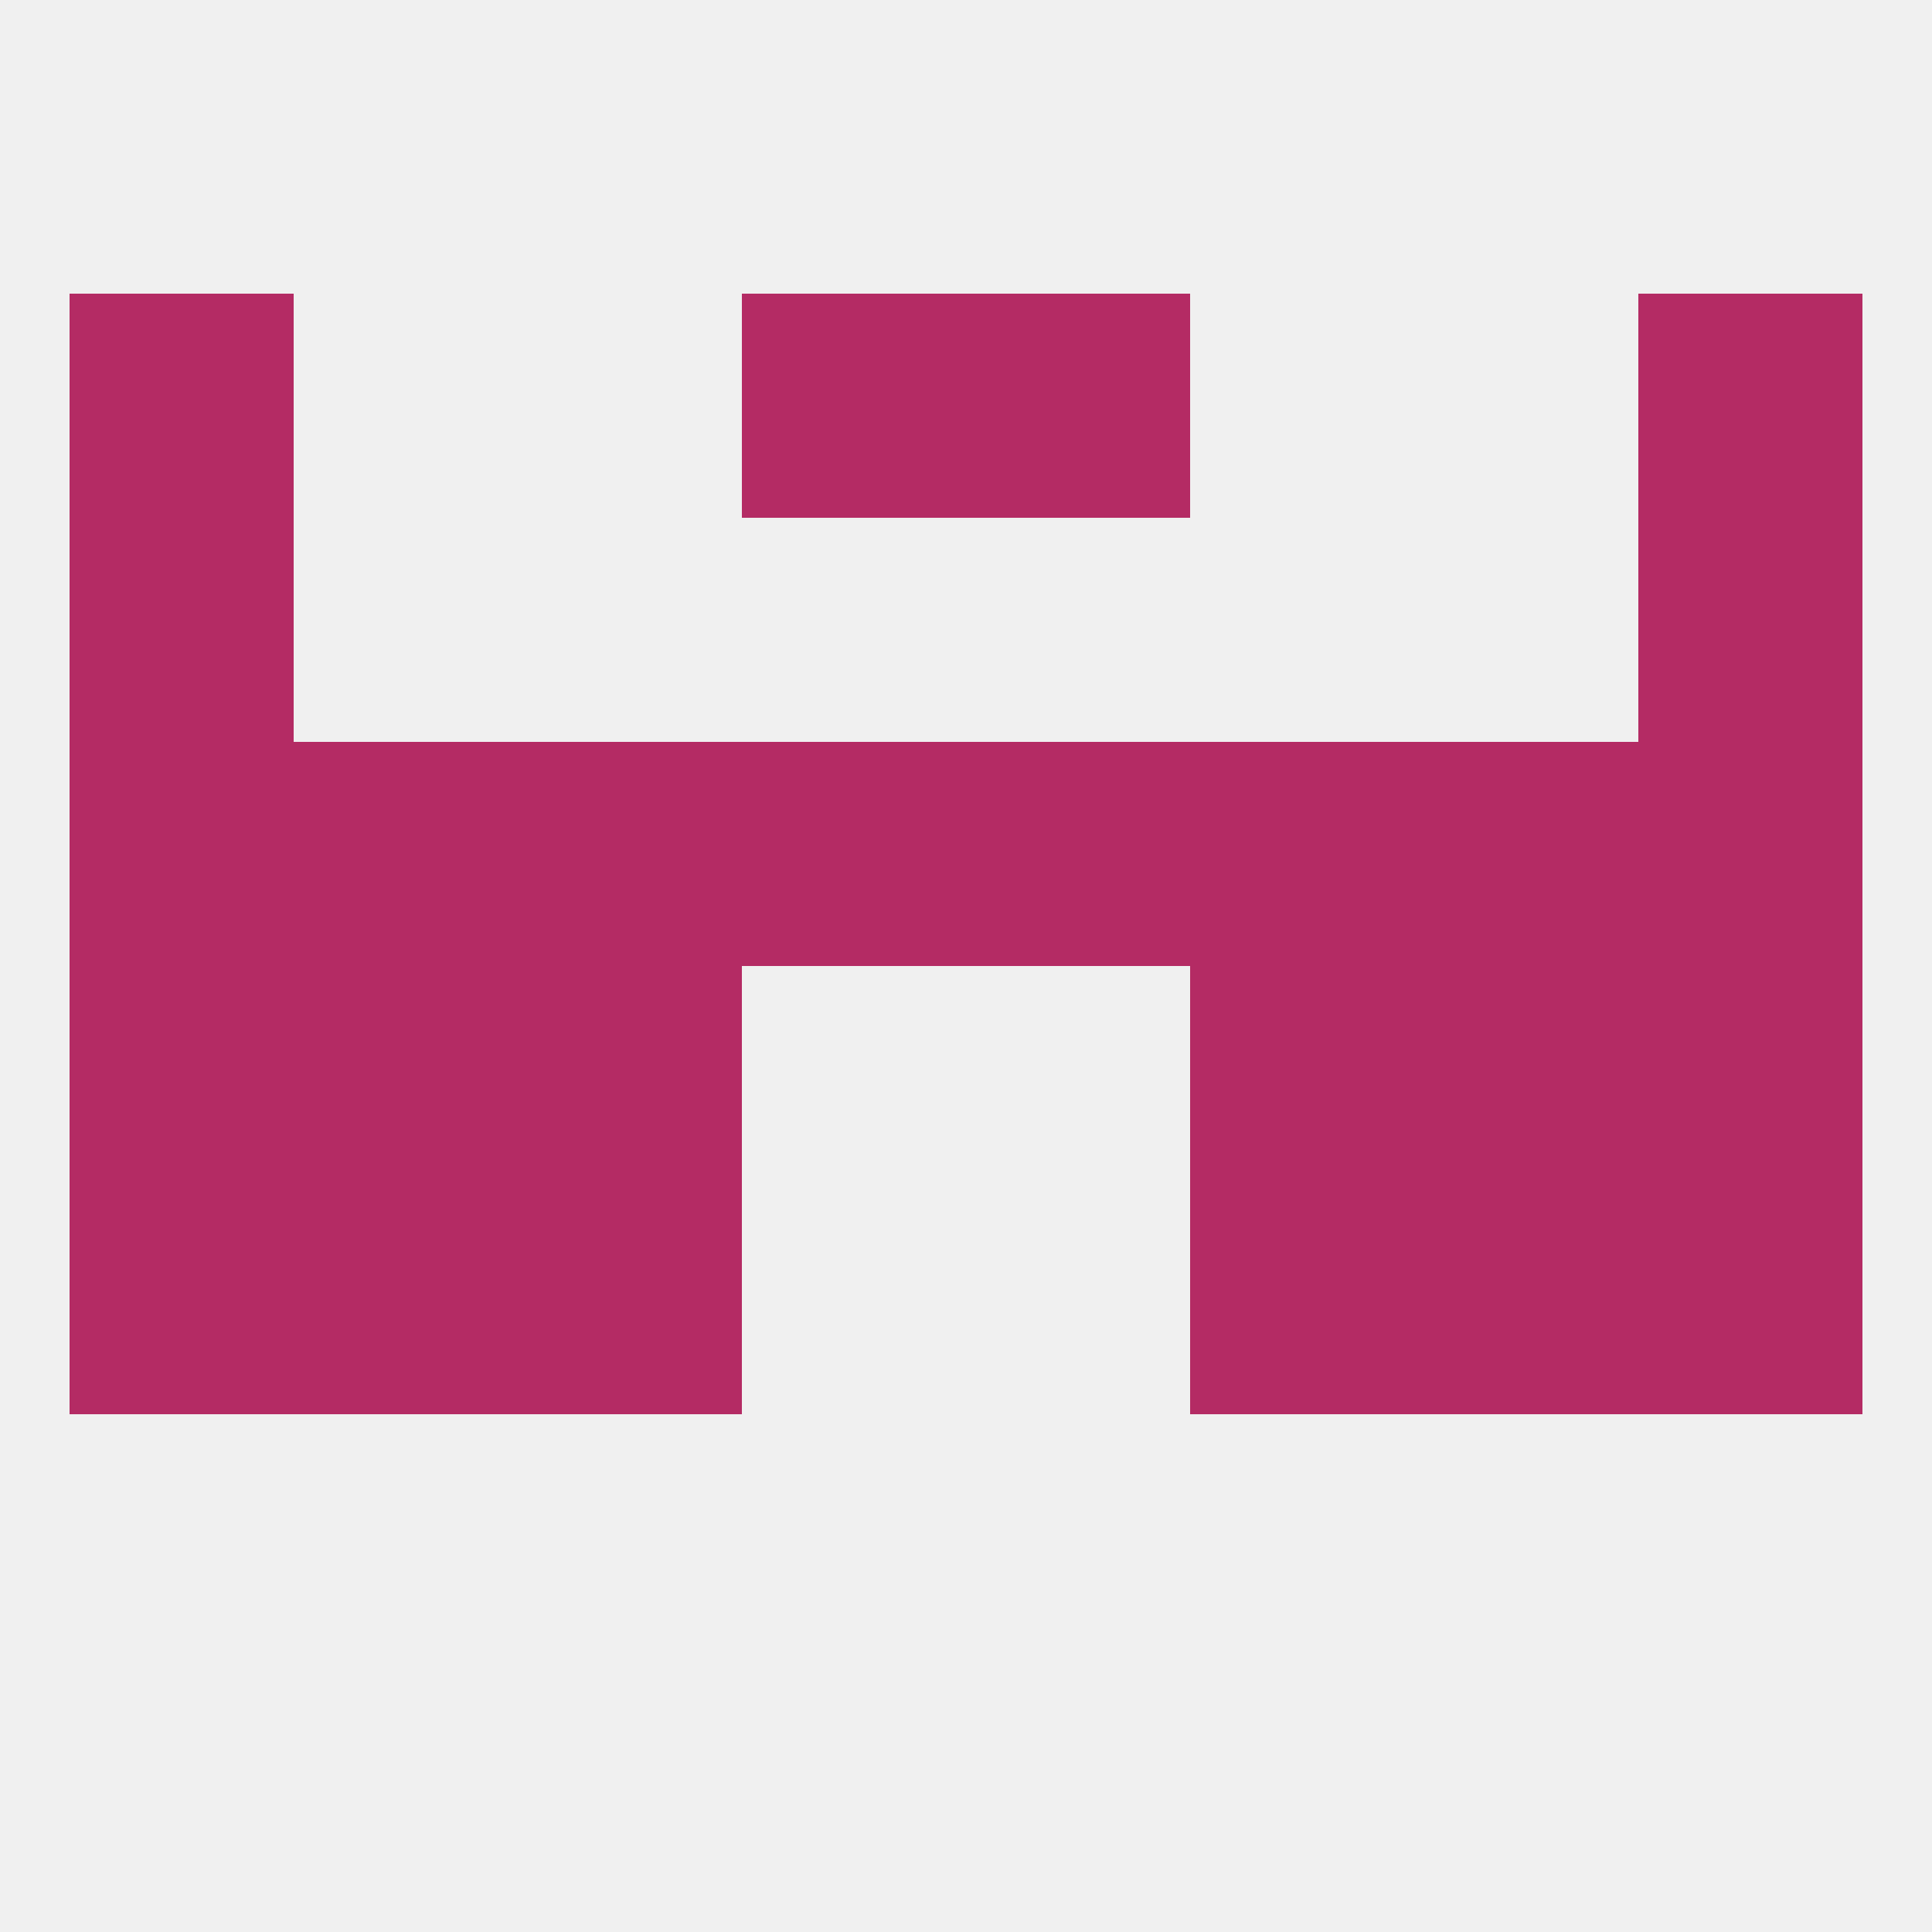 
<!--   <?xml version="1.0"?> -->
<svg version="1.1" baseprofile="full" xmlns="http://www.w3.org/2000/svg" xmlns:xlink="http://www.w3.org/1999/xlink" xmlns:ev="http://www.w3.org/2001/xml-events" width="250" height="250" viewBox="0 0 250 250" >
	<rect width="100%" height="100%" fill="rgba(240,240,240,255)"/>

	<rect x="67" y="154" width="29" height="29" fill="rgba(180,43,100,255)"/>
	<rect x="154" y="154" width="29" height="29" fill="rgba(180,43,100,255)"/>
	<rect x="38" y="154" width="29" height="29" fill="rgba(180,43,100,255)"/>
	<rect x="183" y="154" width="29" height="29" fill="rgba(180,43,100,255)"/>
	<rect x="9" y="154" width="29" height="29" fill="rgba(180,43,100,255)"/>
	<rect x="212" y="154" width="29" height="29" fill="rgba(180,43,100,255)"/>
	<rect x="183" y="96" width="29" height="29" fill="rgba(180,43,100,255)"/>
	<rect x="125" y="96" width="29" height="29" fill="rgba(180,43,100,255)"/>
	<rect x="154" y="96" width="29" height="29" fill="rgba(180,43,100,255)"/>
	<rect x="38" y="96" width="29" height="29" fill="rgba(180,43,100,255)"/>
	<rect x="9" y="96" width="29" height="29" fill="rgba(180,43,100,255)"/>
	<rect x="212" y="96" width="29" height="29" fill="rgba(180,43,100,255)"/>
	<rect x="96" y="96" width="29" height="29" fill="rgba(180,43,100,255)"/>
	<rect x="67" y="96" width="29" height="29" fill="rgba(180,43,100,255)"/>
	<rect x="9" y="67" width="29" height="29" fill="rgba(180,43,100,255)"/>
	<rect x="212" y="67" width="29" height="29" fill="rgba(180,43,100,255)"/>
	<rect x="9" y="38" width="29" height="29" fill="rgba(180,43,100,255)"/>
	<rect x="212" y="38" width="29" height="29" fill="rgba(180,43,100,255)"/>
	<rect x="96" y="38" width="29" height="29" fill="rgba(180,43,100,255)"/>
	<rect x="125" y="38" width="29" height="29" fill="rgba(180,43,100,255)"/>
	<rect x="67" y="125" width="29" height="29" fill="rgba(180,43,100,255)"/>
	<rect x="154" y="125" width="29" height="29" fill="rgba(180,43,100,255)"/>
	<rect x="9" y="125" width="29" height="29" fill="rgba(180,43,100,255)"/>
	<rect x="212" y="125" width="29" height="29" fill="rgba(180,43,100,255)"/>
	<rect x="38" y="125" width="29" height="29" fill="rgba(180,43,100,255)"/>
	<rect x="183" y="125" width="29" height="29" fill="rgba(180,43,100,255)"/>
</svg>